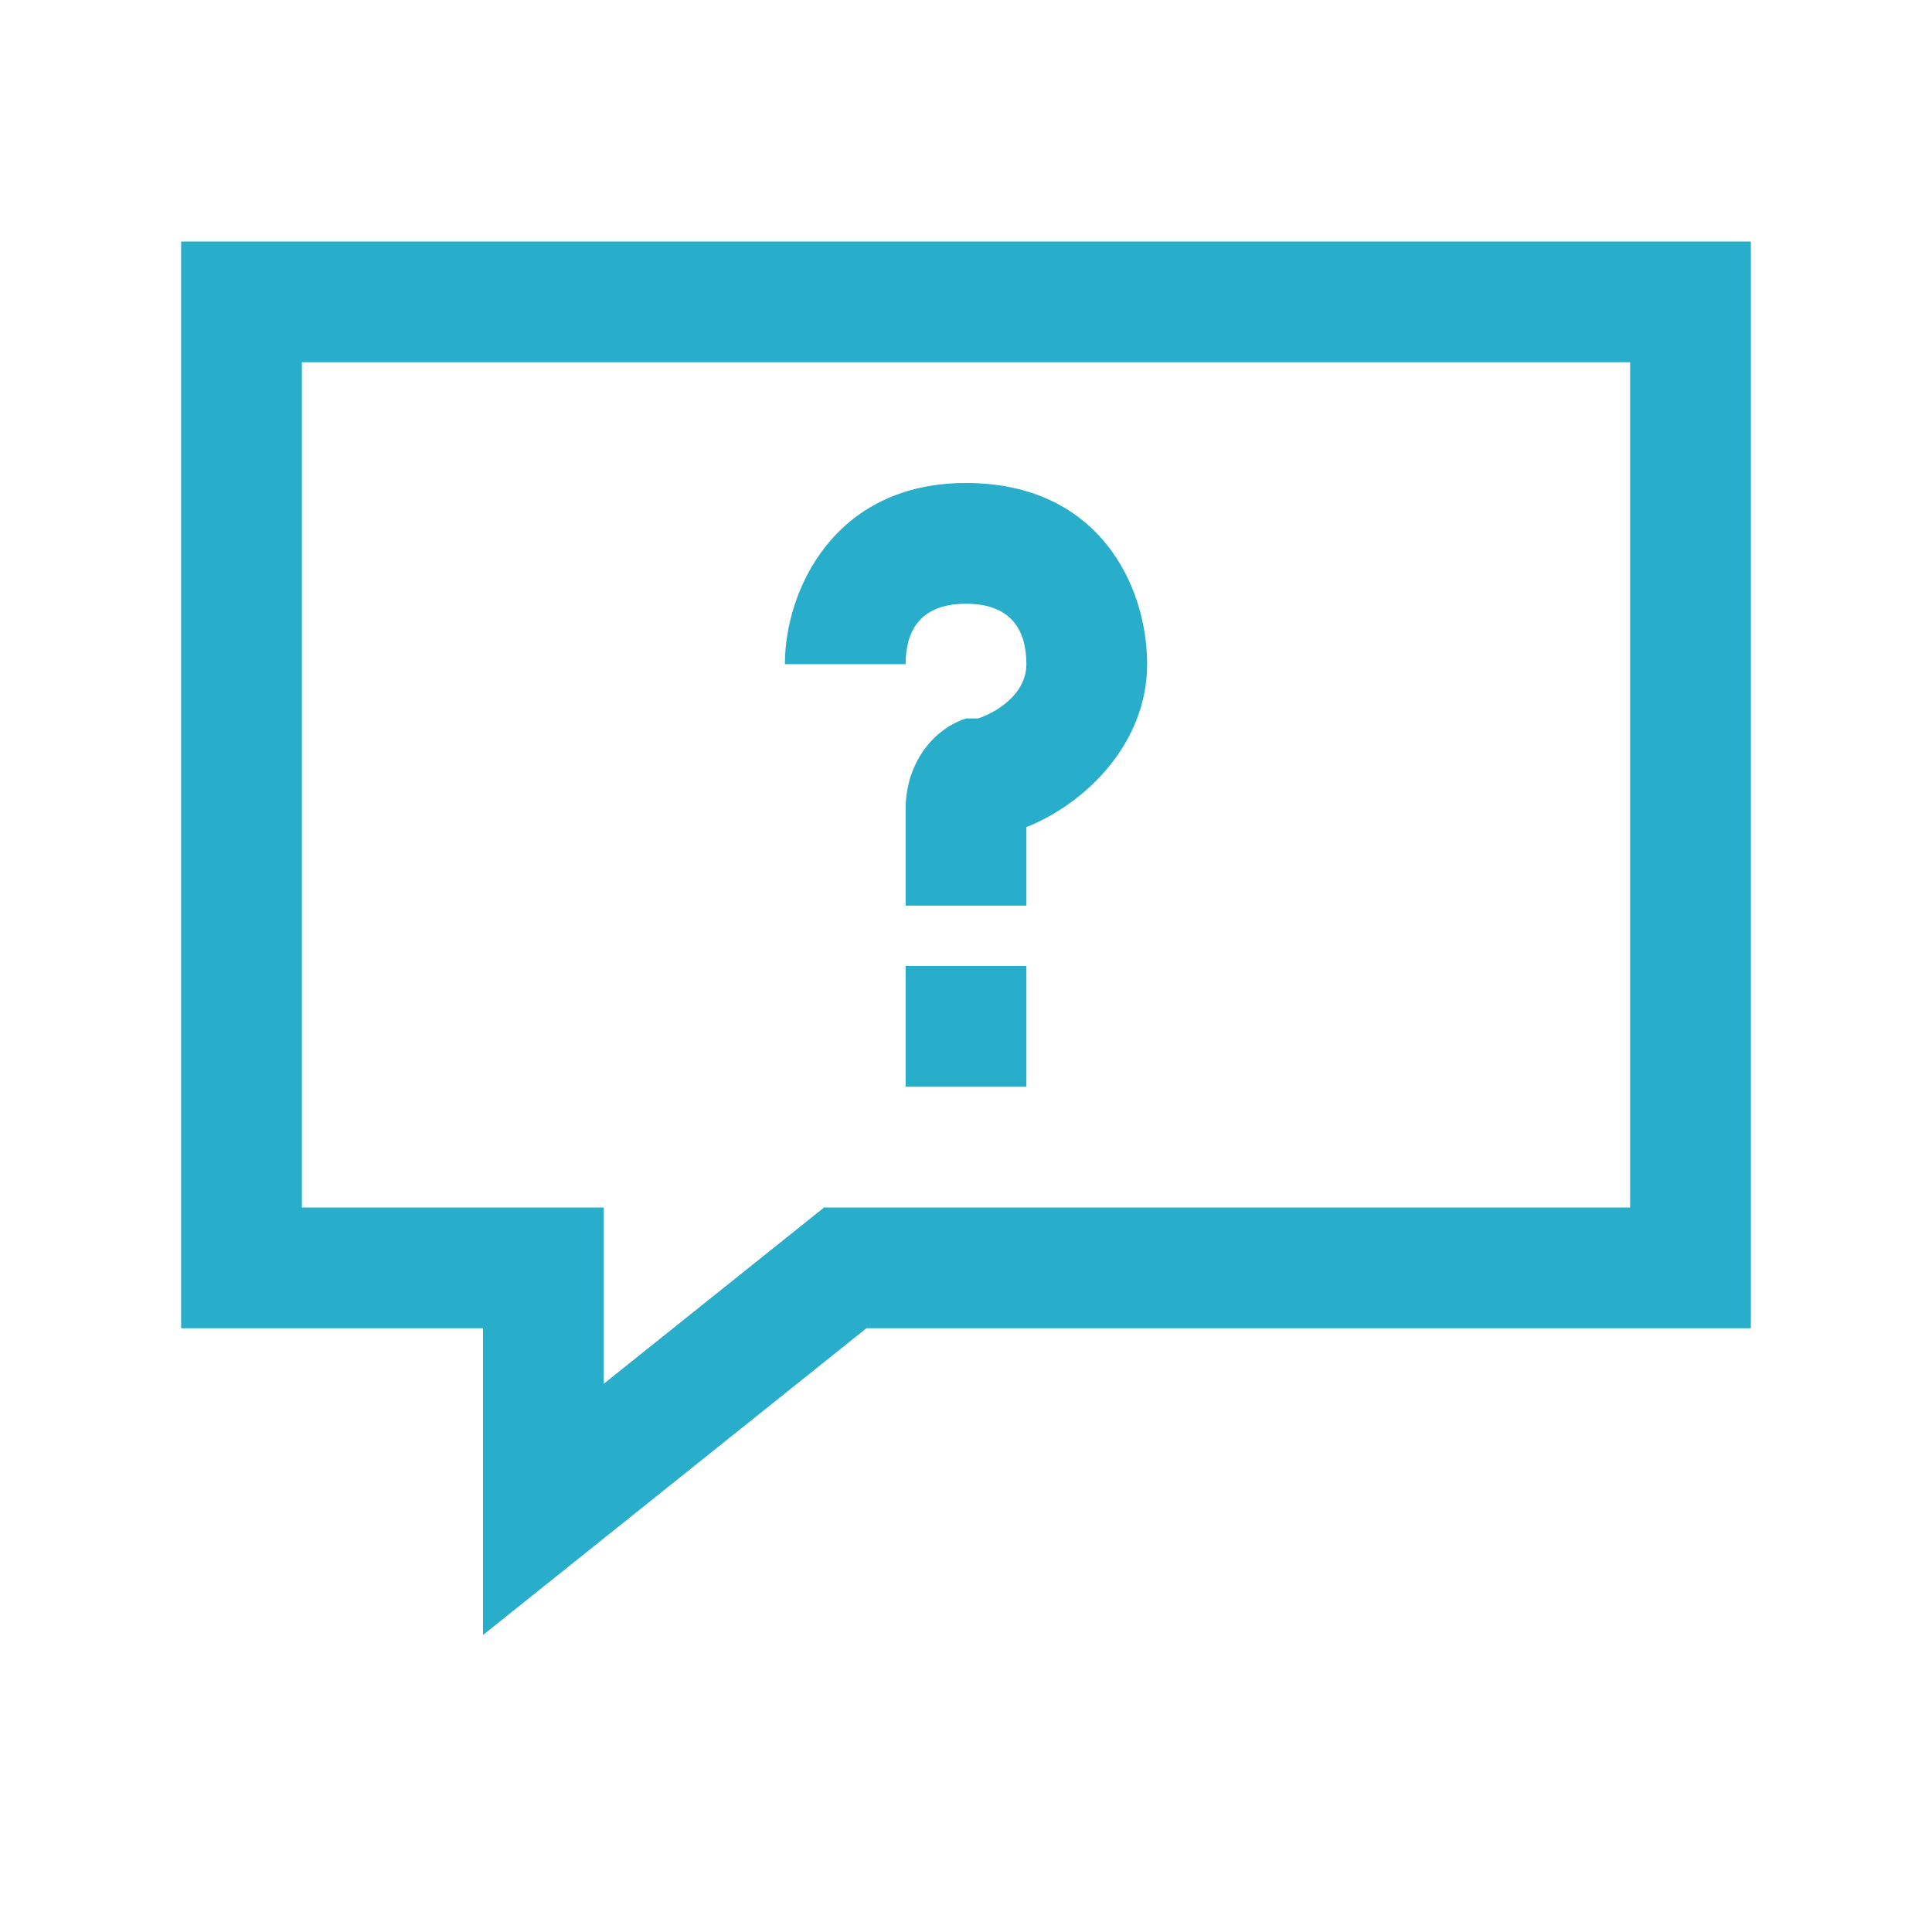 <?xml version="1.0" encoding="UTF-8"?>
<svg xmlns="http://www.w3.org/2000/svg" version="1.1" viewBox="0 0 64 64">
  <defs>
    <style>
      .cls-1 {
        fill: #28aeca;
      }

      .cls-2 {
        fill: none;
        stroke: #28aeca;
        stroke-miterlimit: 20;
        stroke-width: 4px;
      }
    </style>
  </defs>
  <!-- Generator: Adobe Illustrator 28.7.3, SVG Export Plug-In . SVG Version: 1.2.0 Build 164)  -->
  <g>
    <g id="Ebene_1">
      <path class="cls-2" d="M56,42h-28l-10,8v-8h-10V10h48v32Z"/>
      <path class="cls-1" d="M30,32h4v4h-4v-4ZM34,27.4c2-.8,4-2.8,4-5.4s-1.6-6-6-6-6,3.6-6,6h4c0-1,.4-2,2-2s2,1,2,2-1,1.6-1.6,1.8h-.4c-1.2.4-2,1.6-2,3v3.2h4v-2.6Z"/>
    </g>
  </g>
</svg>